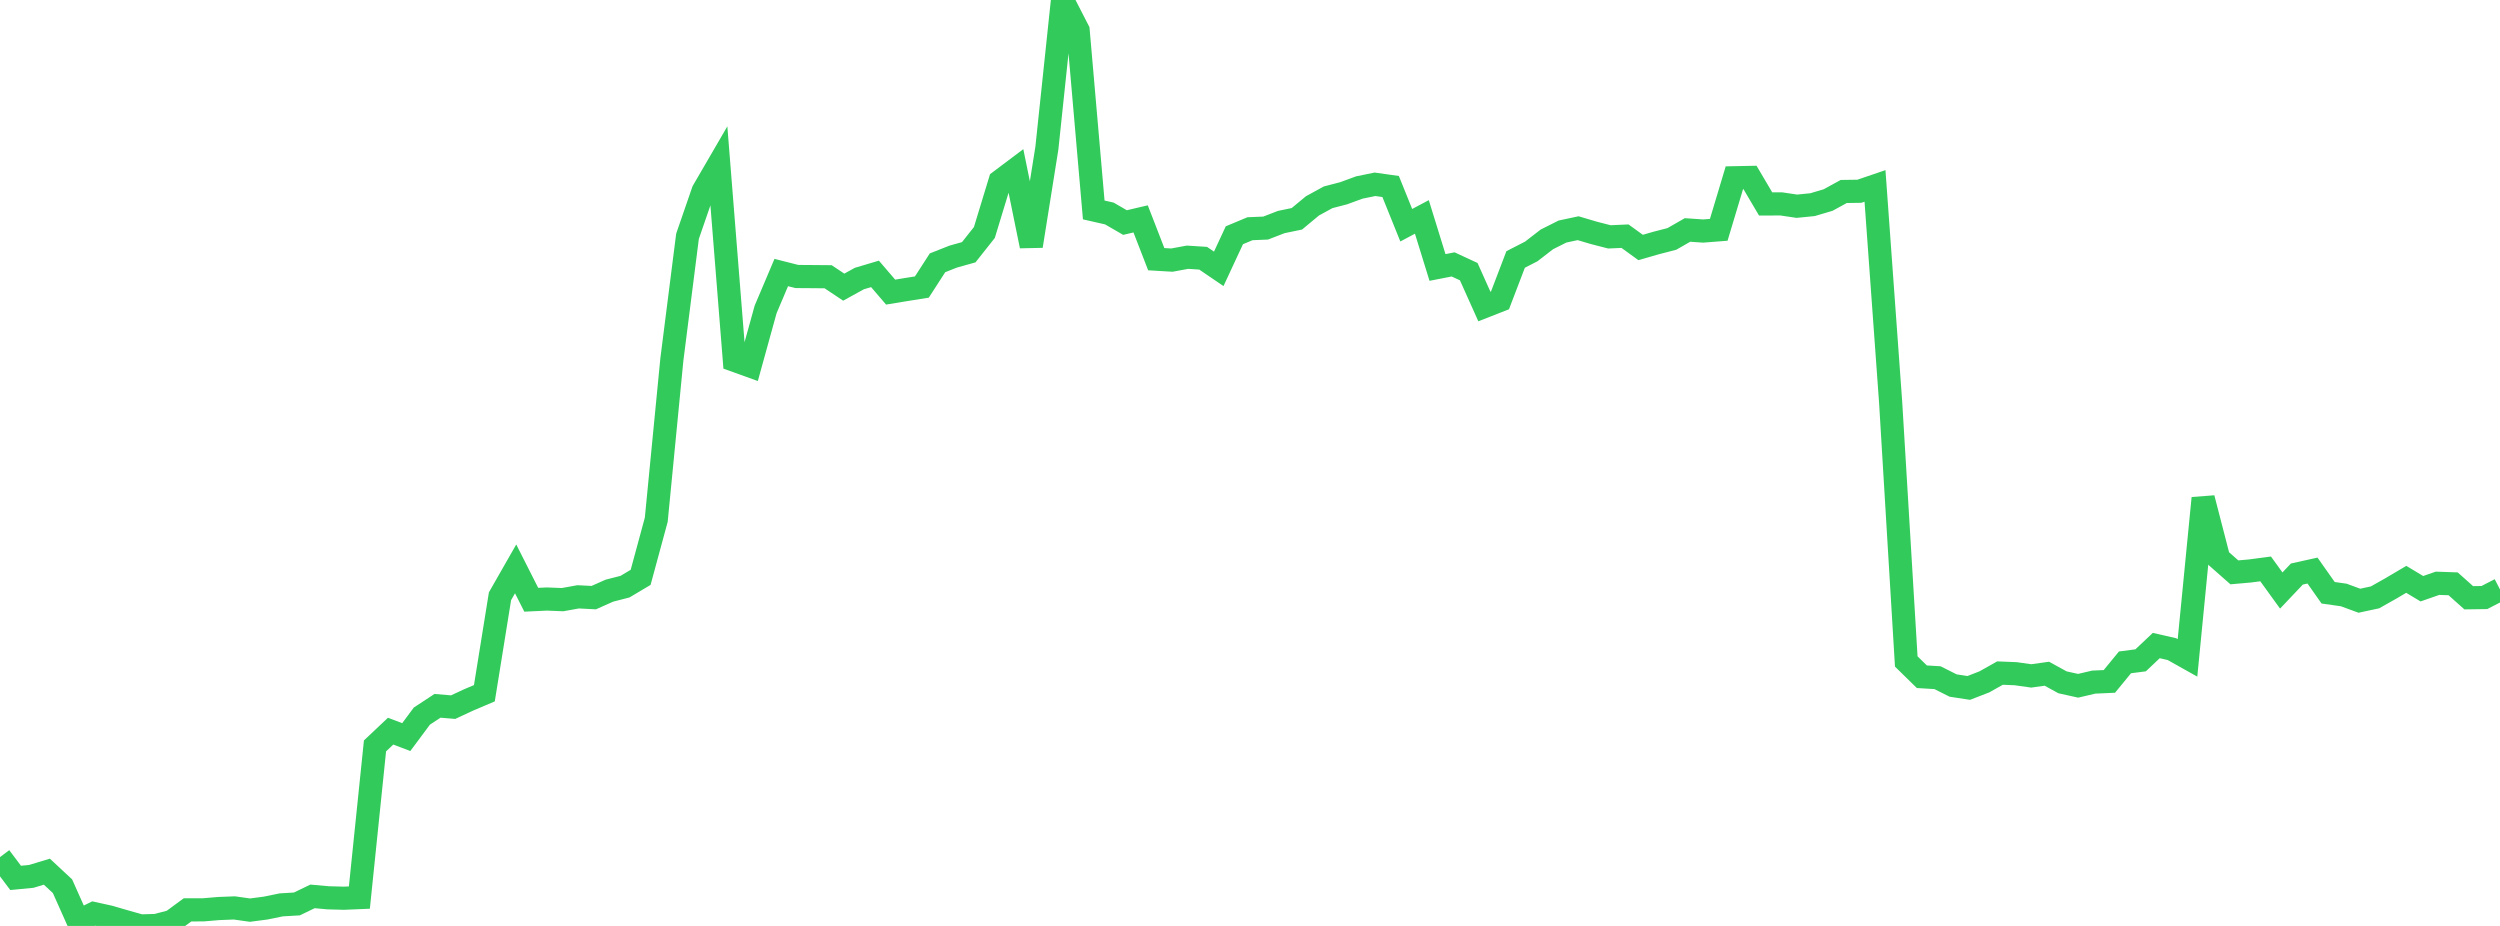 <?xml version="1.0" standalone="no"?>
<!DOCTYPE svg PUBLIC "-//W3C//DTD SVG 1.1//EN" "http://www.w3.org/Graphics/SVG/1.1/DTD/svg11.dtd">

<svg width="135" height="50" viewBox="0 0 135 50" preserveAspectRatio="none" 
  xmlns="http://www.w3.org/2000/svg"
  xmlns:xlink="http://www.w3.org/1999/xlink">


<polyline points="0.0, 46.284 0.844, 47.406 1.688, 47.325 2.531, 47.07 3.375, 47.856 4.219, 49.747 5.062, 49.33 5.906, 49.516 6.75, 49.762 7.594, 50.0 8.438, 49.976 9.281, 49.754 10.125, 49.133 10.969, 49.132 11.812, 49.061 12.656, 49.028 13.5, 49.147 14.344, 49.036 15.188, 48.863 16.031, 48.813 16.875, 48.405 17.719, 48.481 18.562, 48.504 19.406, 48.469 20.25, 40.279 21.094, 39.482 21.938, 39.803 22.781, 38.669 23.625, 38.114 24.469, 38.186 25.312, 37.793 26.156, 37.435 27.0, 32.197 27.844, 30.72 28.688, 32.387 29.531, 32.347 30.375, 32.381 31.219, 32.229 32.062, 32.272 32.906, 31.896 33.75, 31.679 34.594, 31.177 35.438, 28.066 36.281, 19.411 37.125, 12.761 37.969, 10.315 38.812, 8.865 39.656, 19.455 40.5, 19.759 41.344, 16.708 42.188, 14.717 43.031, 14.931 43.875, 14.937 44.719, 14.944 45.562, 15.506 46.406, 15.041 47.25, 14.79 48.094, 15.774 48.938, 15.635 49.781, 15.5 50.625, 14.192 51.469, 13.858 52.312, 13.621 53.156, 12.555 54.0, 9.783 54.844, 9.148 55.688, 13.285 56.531, 8 57.375, 0.0 58.219, 1.643 59.062, 11.337 59.906, 11.529 60.75, 12.018 61.594, 11.82 62.438, 13.996 63.281, 14.046 64.125, 13.89 64.969, 13.944 65.812, 14.518 66.656, 12.704 67.5, 12.351 68.344, 12.316 69.188, 11.99 70.031, 11.815 70.875, 11.115 71.719, 10.654 72.562, 10.434 73.406, 10.124 74.25, 9.952 75.094, 10.071 75.938, 12.162 76.781, 11.714 77.625, 14.443 78.469, 14.278 79.312, 14.669 80.156, 16.551 81.0, 16.22 81.844, 14.011 82.688, 13.578 83.531, 12.927 84.375, 12.503 85.219, 12.323 86.062, 12.573 86.906, 12.791 87.75, 12.753 88.594, 13.364 89.438, 13.12 90.281, 12.902 91.125, 12.418 91.969, 12.476 92.812, 12.41 93.656, 9.599 94.5, 9.582 95.344, 11.013 96.188, 11.011 97.031, 11.136 97.875, 11.052 98.719, 10.802 99.562, 10.34 100.406, 10.328 101.25, 10.04 102.094, 21.715 102.938, 35.719 103.781, 36.544 104.625, 36.595 105.469, 37.019 106.312, 37.148 107.156, 36.821 108.0, 36.346 108.844, 36.38 109.688, 36.499 110.531, 36.381 111.375, 36.845 112.219, 37.032 113.062, 36.834 113.906, 36.796 114.75, 35.767 115.594, 35.658 116.438, 34.86 117.281, 35.052 118.125, 35.525 118.969, 26.901 119.812, 30.163 120.656, 30.907 121.5, 30.832 122.344, 30.721 123.188, 31.888 124.031, 30.998 124.875, 30.811 125.719, 32.009 126.562, 32.129 127.406, 32.439 128.25, 32.258 129.094, 31.782 129.938, 31.284 130.781, 31.791 131.625, 31.497 132.469, 31.526 133.312, 32.279 134.156, 32.267 135.0, 31.832" fill="none" stroke="#32ca5b" stroke-width="1.25"/>

</svg>